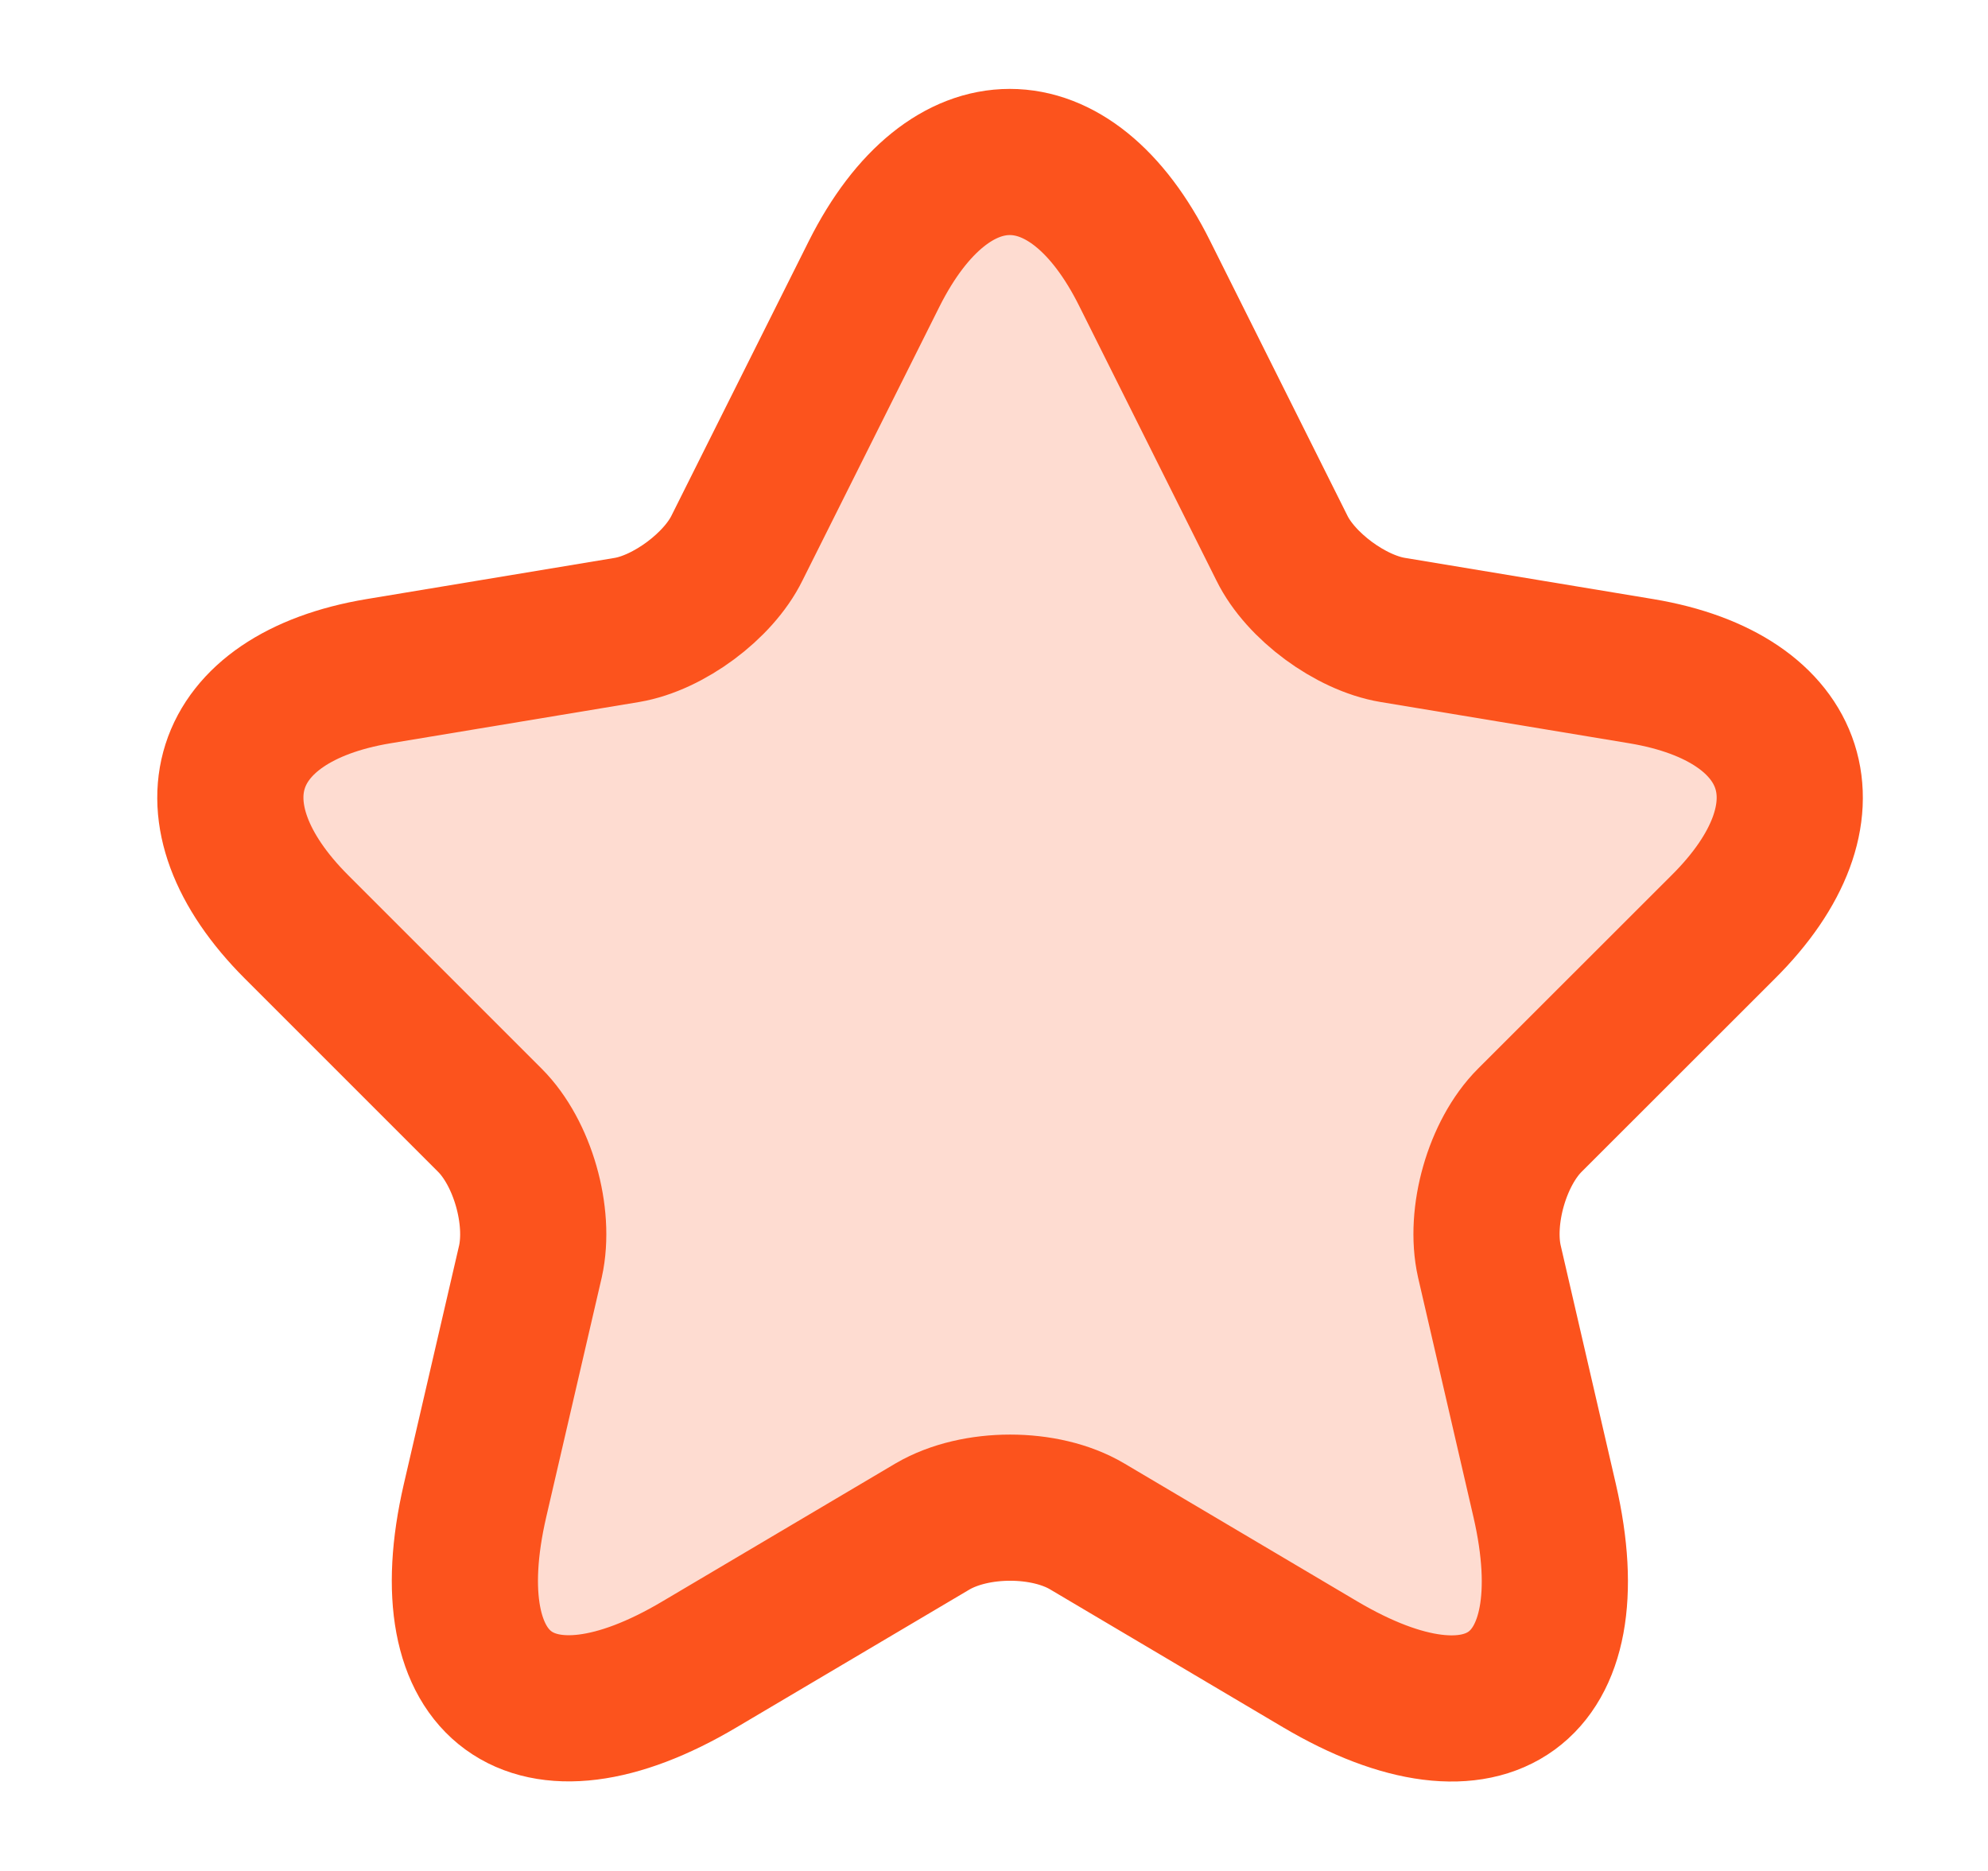<svg width="17" height="16" viewBox="0 0 17 16" fill="none" xmlns="http://www.w3.org/2000/svg">
<path d="M9.789 2.34L10.962 4.687C11.122 5.013 11.549 5.327 11.909 5.387L14.036 5.74C15.396 5.967 15.716 6.953 14.736 7.927L13.082 9.58C12.802 9.86 12.649 10.4 12.736 10.787L13.209 12.833C13.582 14.453 12.722 15.08 11.289 14.233L9.296 13.053C8.936 12.84 8.342 12.84 7.976 13.053L5.982 14.233C4.556 15.08 3.689 14.447 4.062 12.833L4.536 10.787C4.622 10.4 4.469 9.86 4.189 9.58L2.536 7.927C1.562 6.953 1.876 5.967 3.236 5.74L5.362 5.387C5.716 5.327 6.142 5.013 6.302 4.687L7.476 2.34C8.116 1.067 9.156 1.067 9.789 2.34Z" fill="#FC531D" fill-opacity="0.2" stroke="#FC531D" stroke-width="1.25" stroke-linecap="round" stroke-linejoin="round"/>
</svg>
